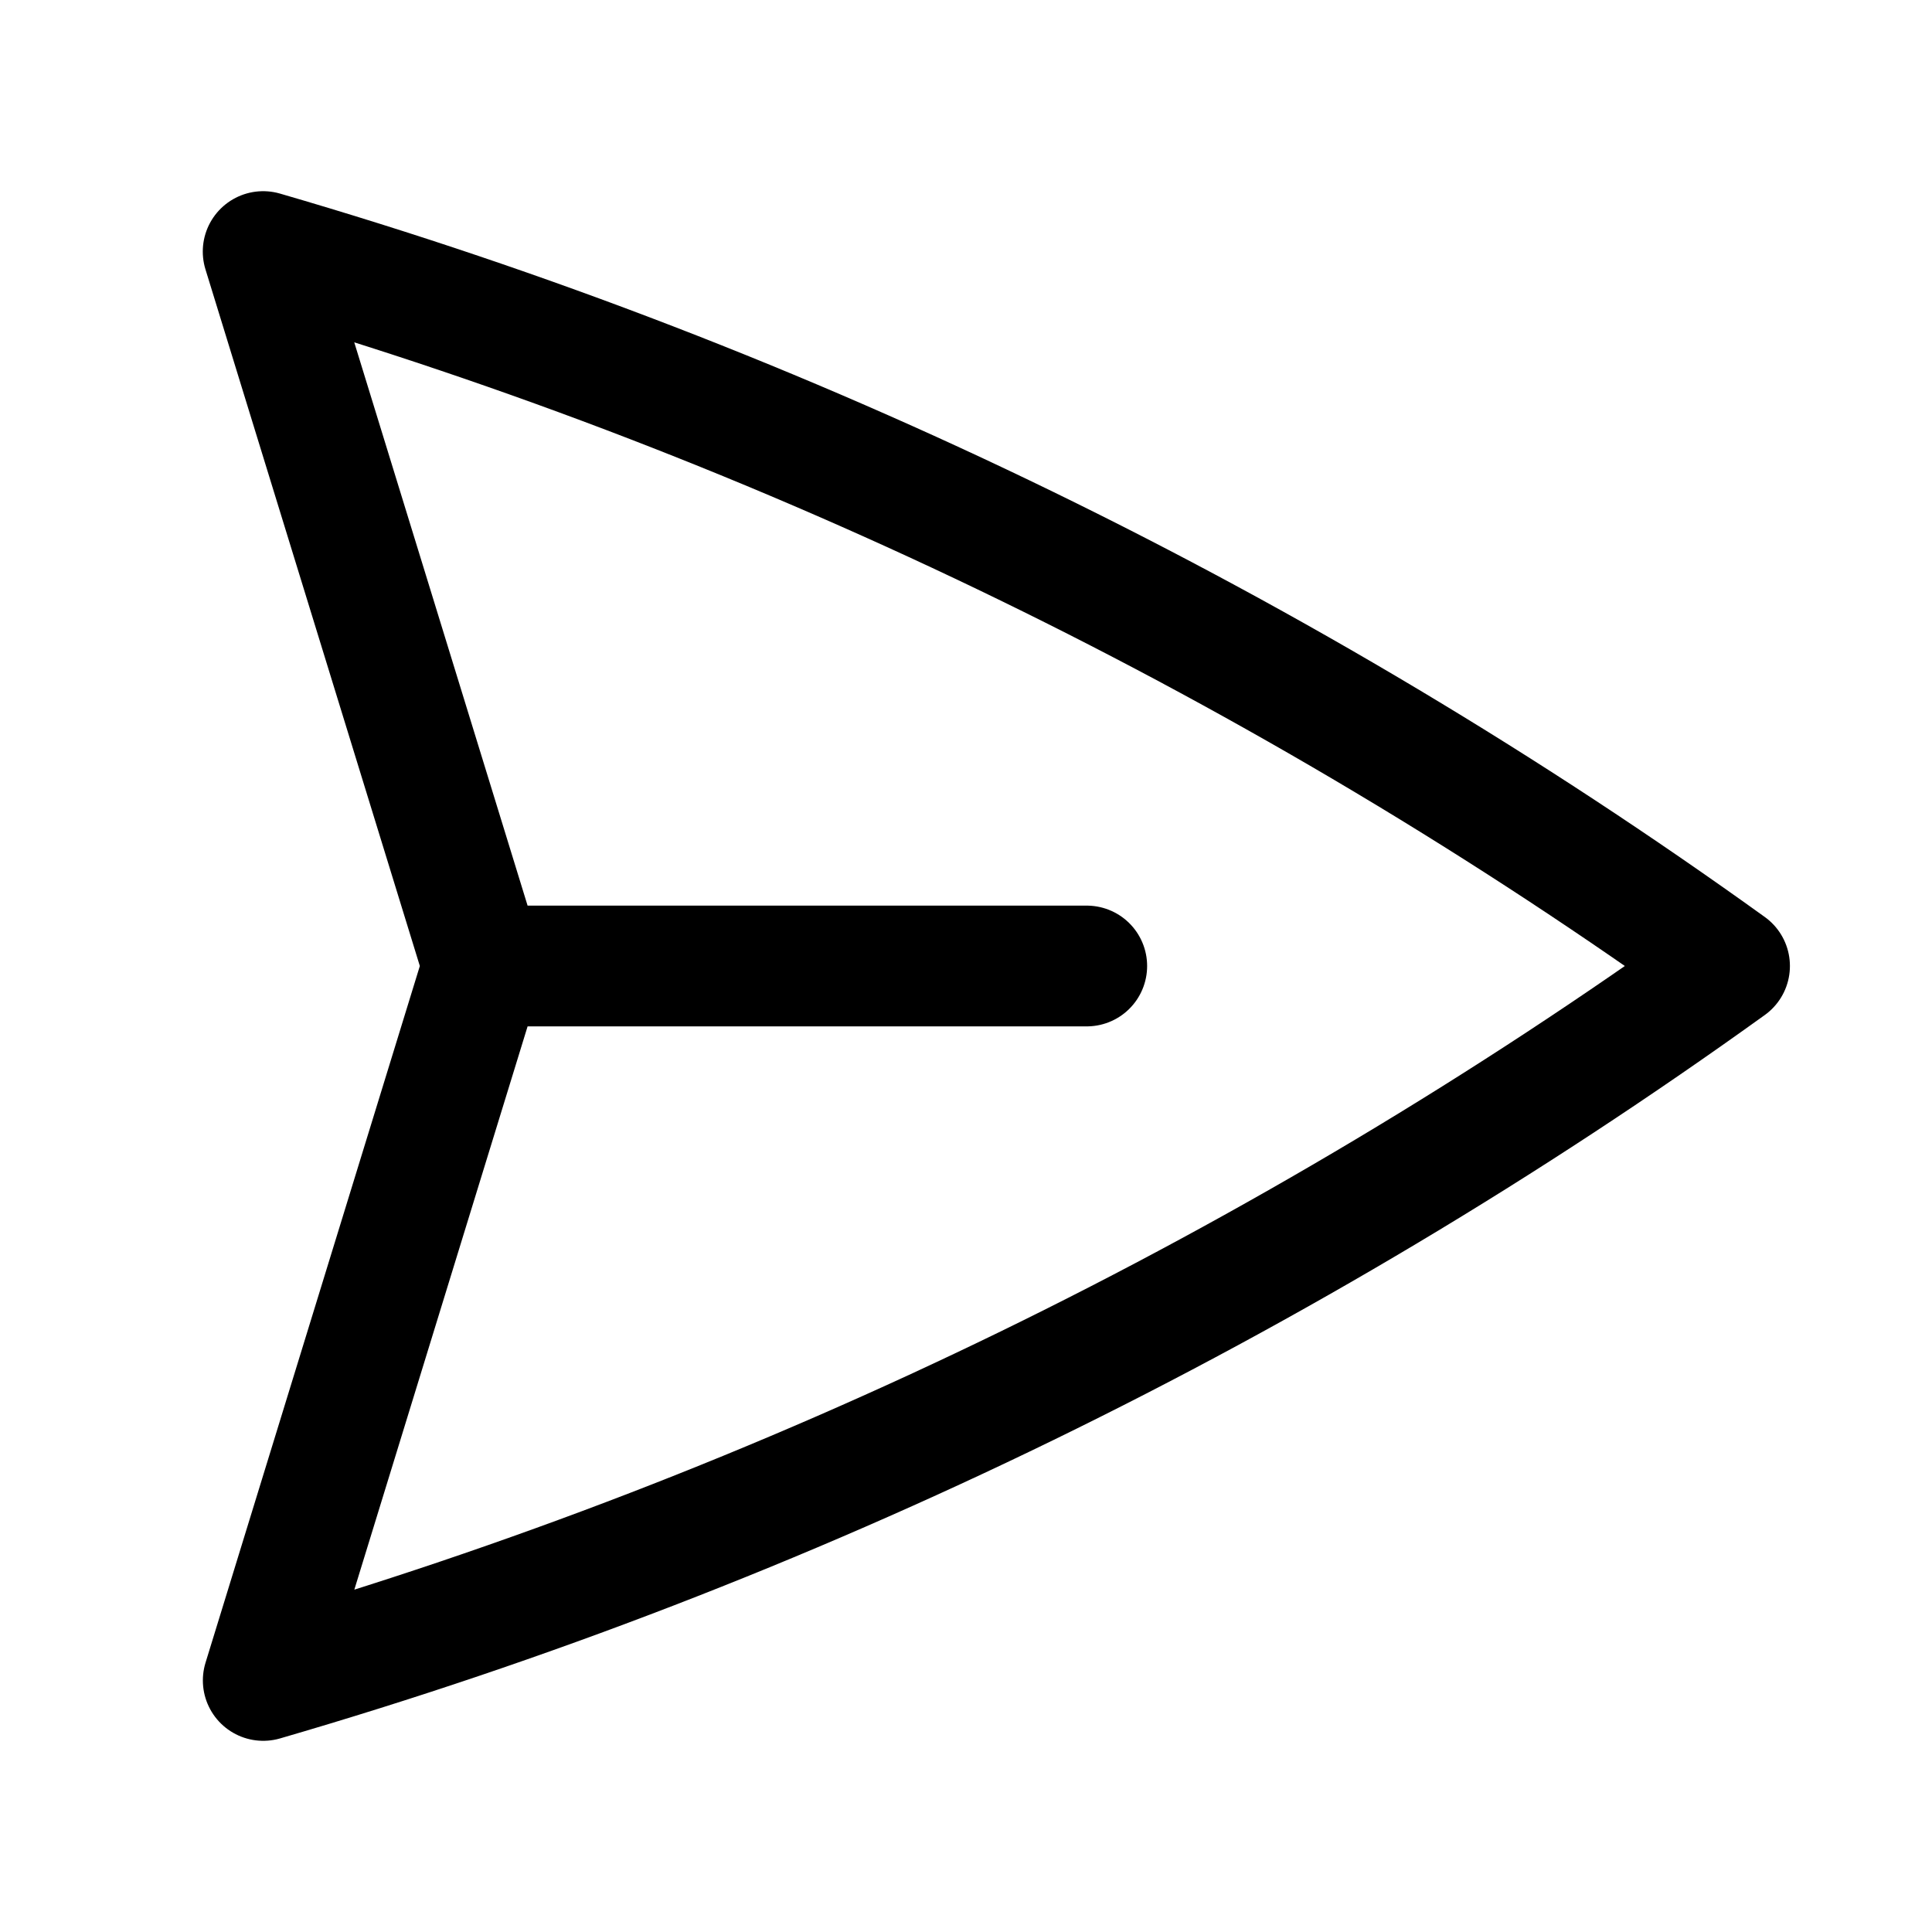 <svg width="24" height="24" viewBox="0 0 24 24" fill="none" xmlns="http://www.w3.org/2000/svg">
<path d="M6 12L3.269 3.125C9.802 5.025 15.962 8.026 21.485 12C15.963 15.973 9.803 18.975 3.27 20.875L6 12ZM6 12H13.5" stroke="black" stroke-width="1.5" stroke-linecap="round" stroke-linejoin="round"/>
</svg>
